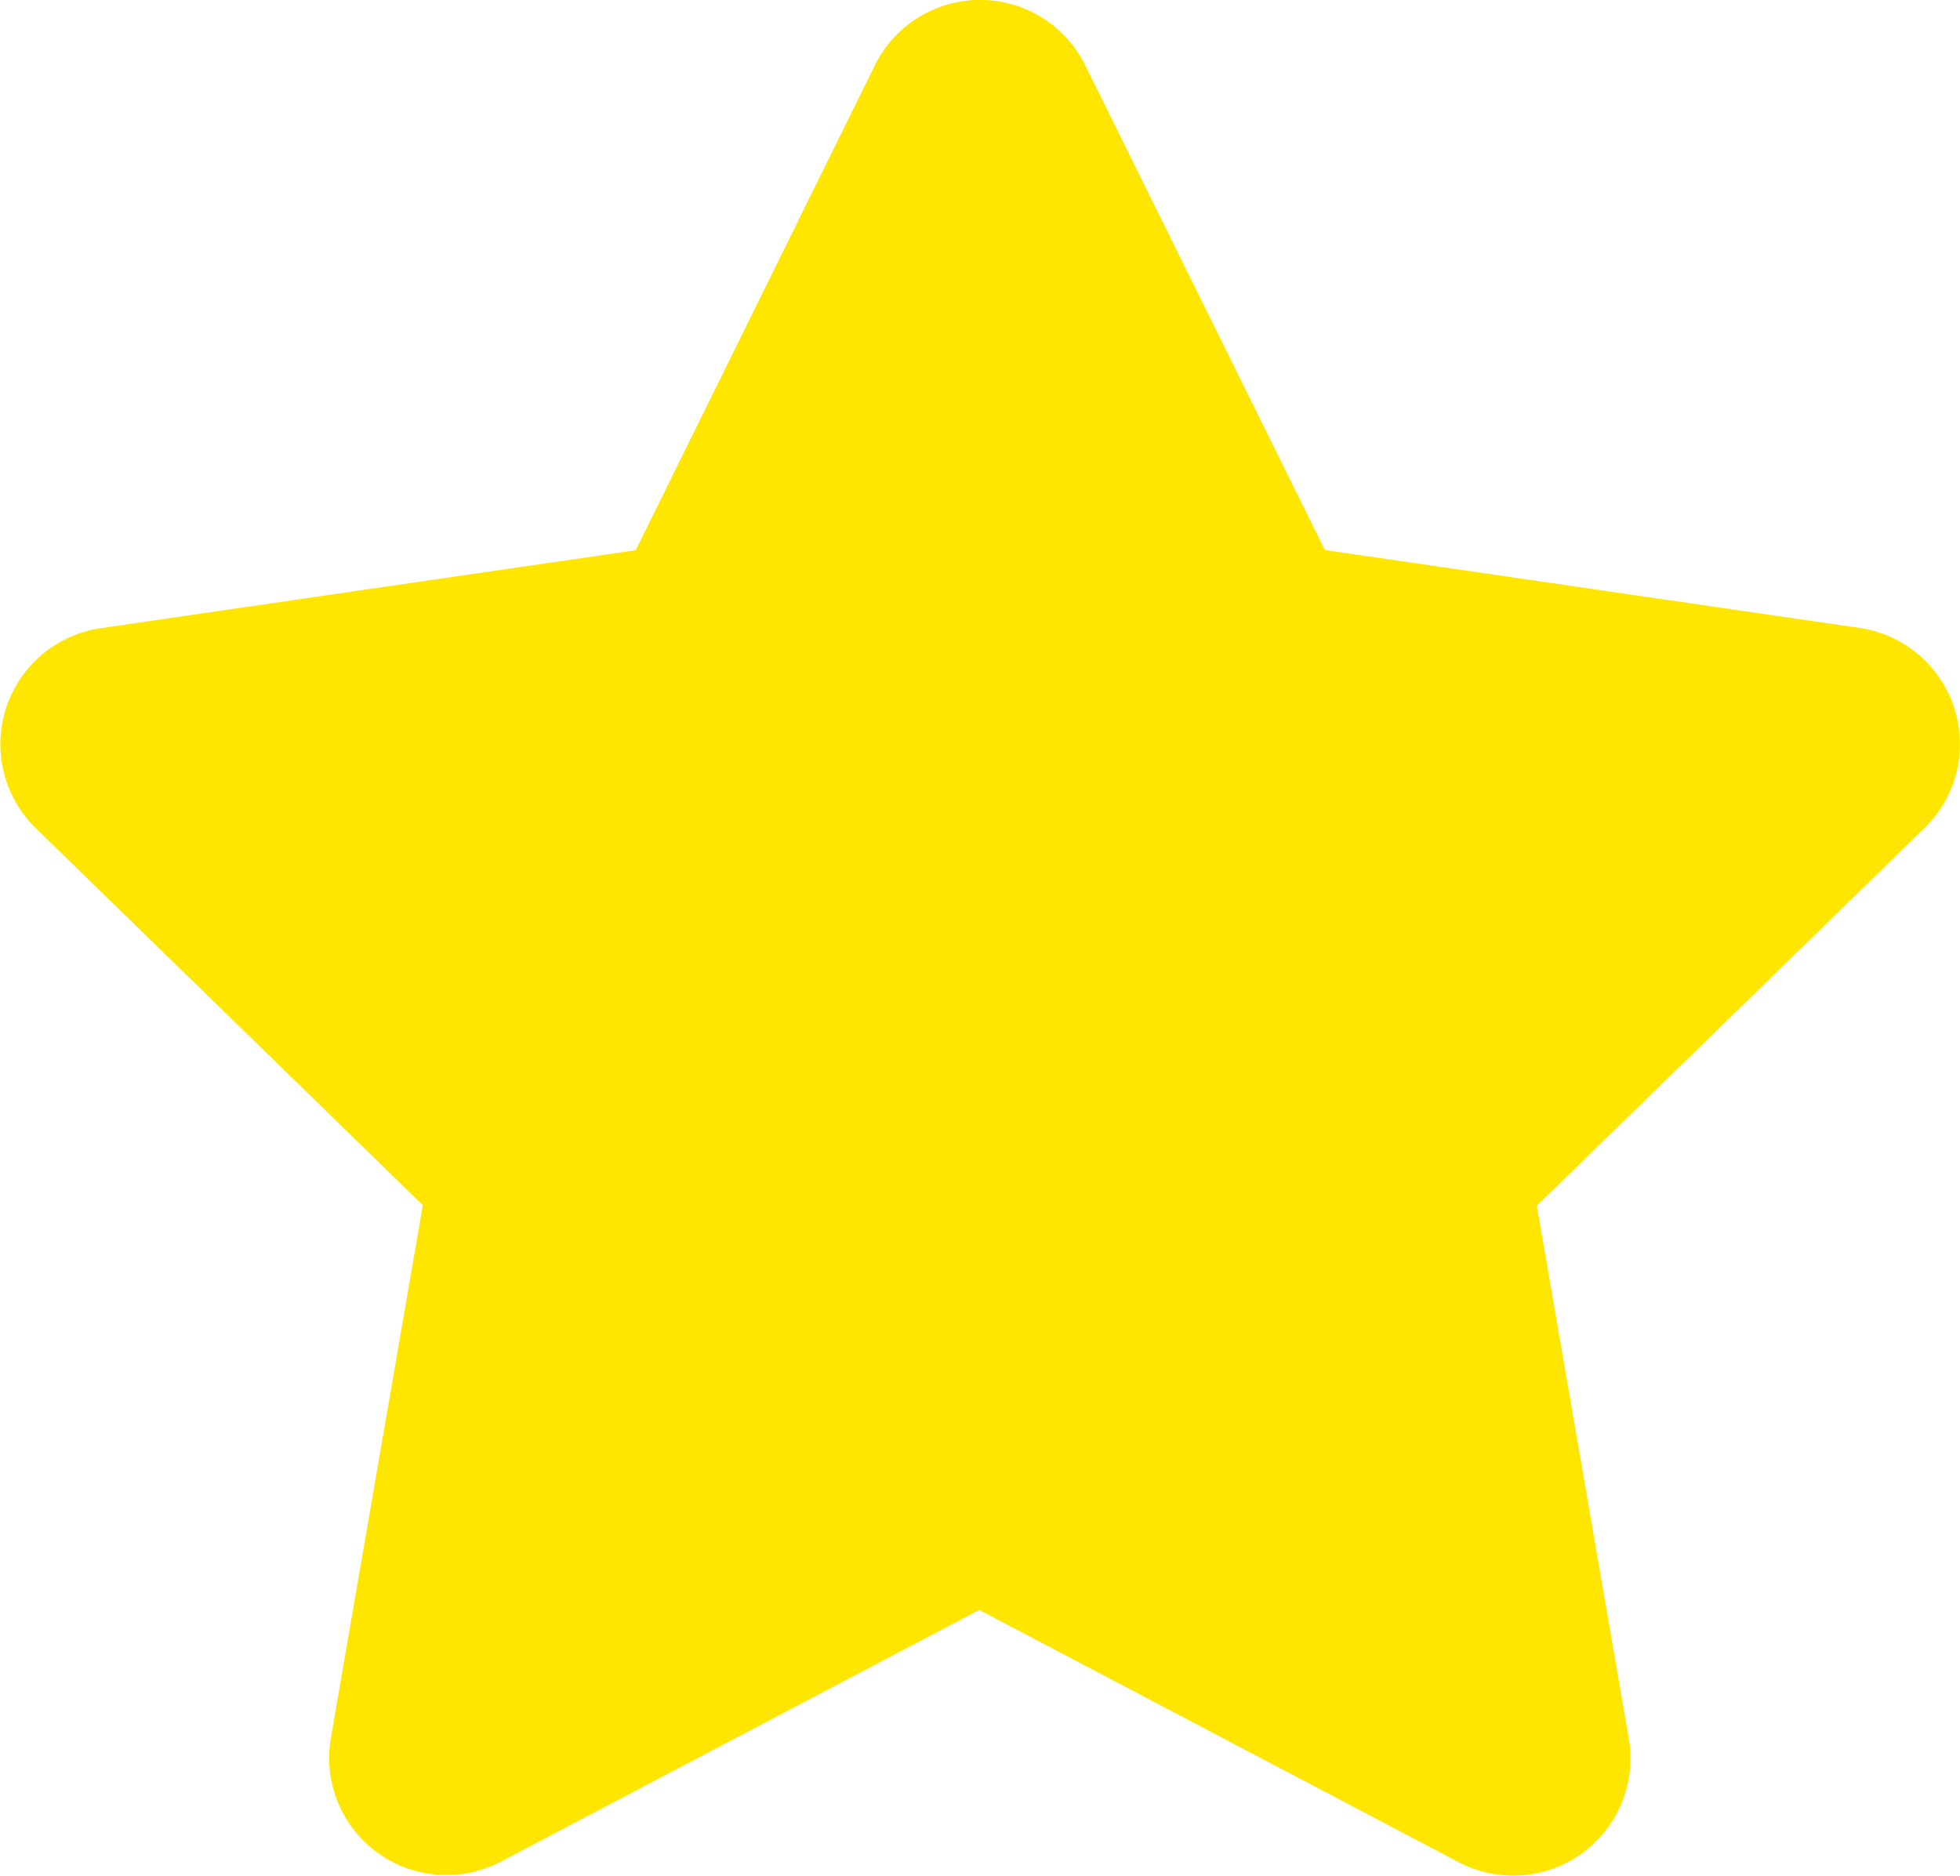 <svg xmlns="http://www.w3.org/2000/svg" width="21.305" height="20.391" viewBox="0 0 21.305 20.391">
  <path id="Icon_awesome-star" data-name="Icon awesome-star" d="M10.951.708l-2.6,5.272-5.818.848A1.275,1.275,0,0,0,1.828,9l4.209,4.1-1,5.794a1.274,1.274,0,0,0,1.848,1.342l5.2-2.736,5.2,2.736A1.275,1.275,0,0,0,19.146,18.9l-1-5.794L22.36,9a1.275,1.275,0,0,0-.7-2.174l-5.818-.848L13.237.708a1.275,1.275,0,0,0-2.286,0Z" transform="translate(-1.441 0.001)" fill="#ffe601"/>
</svg>
